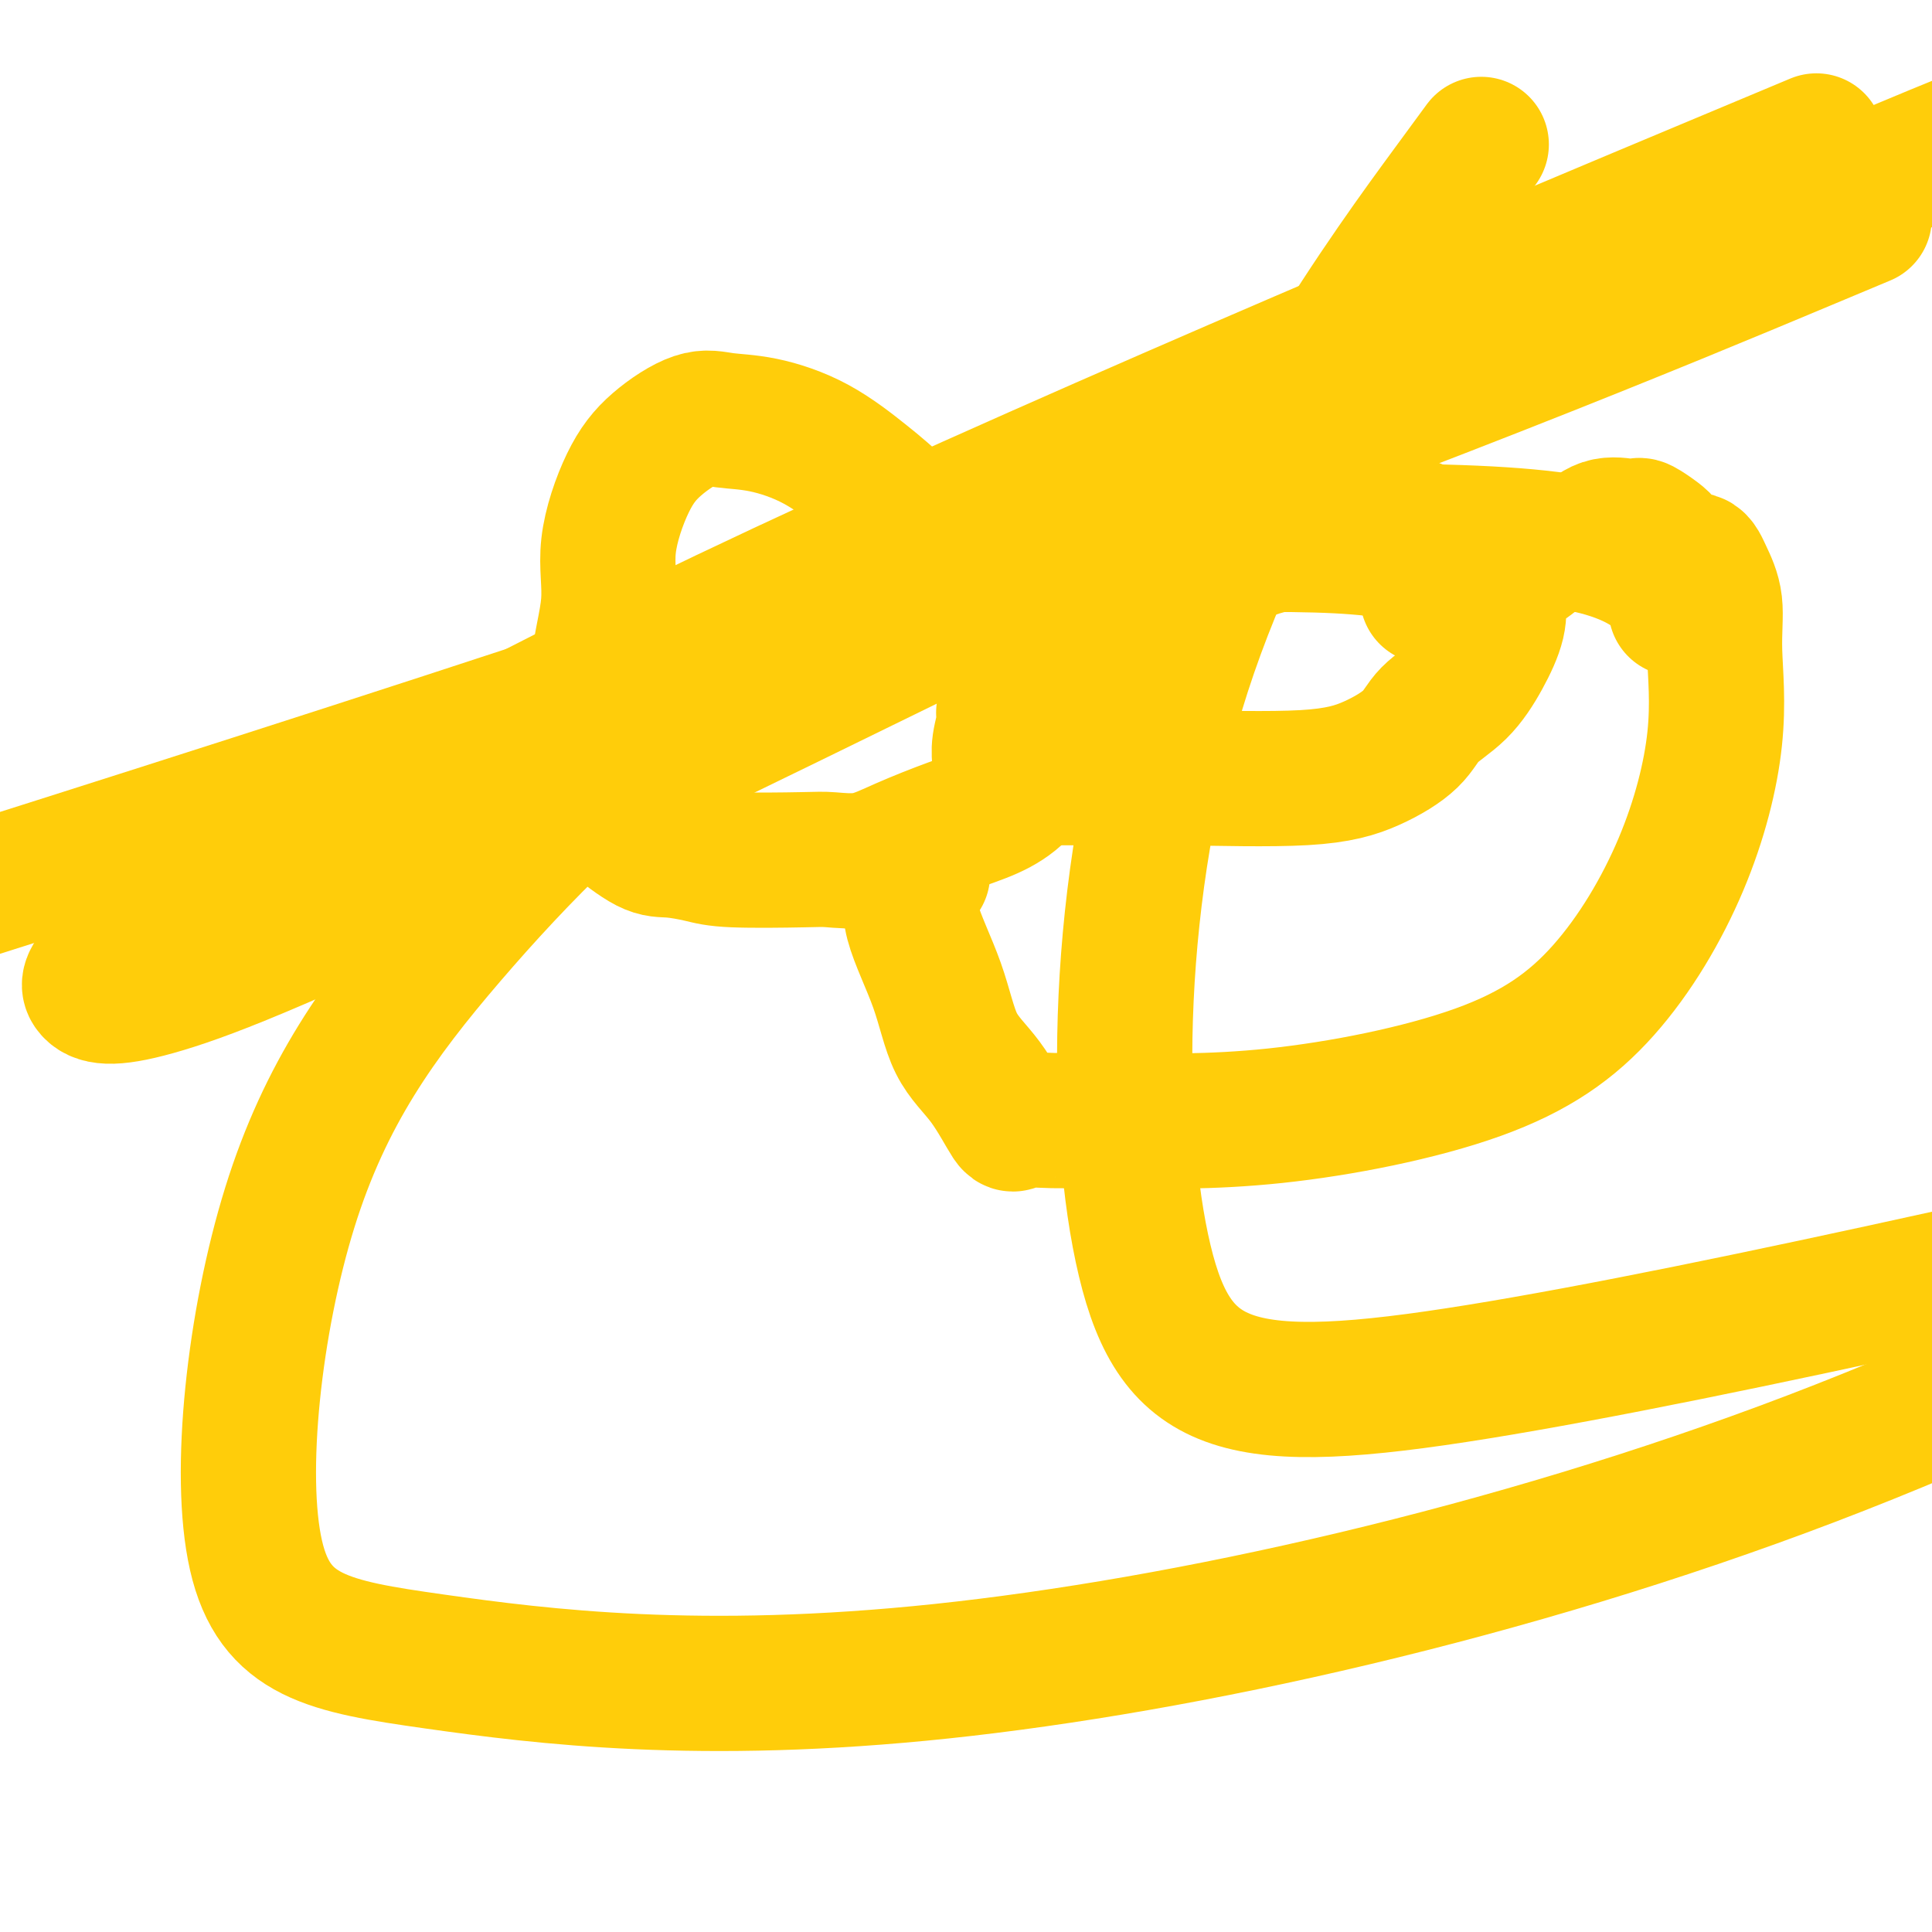 <svg viewBox='0 0 400 400' version='1.1' xmlns='http://www.w3.org/2000/svg' xmlns:xlink='http://www.w3.org/1999/xlink'><g fill='none' stroke='#FFCD0A' stroke-width='28' stroke-linecap='round' stroke-linejoin='round'><path d='M117,151c-0.463,1.743 -0.927,3.485 0,6c0.927,2.515 3.244,5.801 5,8c1.756,2.199 2.949,3.311 5,5c2.051,1.689 4.958,3.955 7,5c2.042,1.045 3.218,0.868 5,1c1.782,0.132 4.169,0.573 6,1c1.831,0.427 3.108,0.838 7,1c3.892,0.162 10.401,0.073 14,0c3.599,-0.073 4.288,-0.129 6,0c1.712,0.129 4.446,0.445 7,0c2.554,-0.445 4.929,-1.650 8,-3c3.071,-1.350 6.840,-2.845 10,-4c3.160,-1.155 5.713,-1.970 8,-3c2.287,-1.030 4.307,-2.273 6,-4c1.693,-1.727 3.057,-3.936 4,-6c0.943,-2.064 1.465,-3.983 2,-6c0.535,-2.017 1.085,-4.133 1,-7c-0.085,-2.867 -0.804,-6.486 -3,-10c-2.196,-3.514 -5.869,-6.924 -11,-12c-5.131,-5.076 -11.719,-11.818 -16,-16c-4.281,-4.182 -6.255,-5.804 -9,-8c-2.745,-2.196 -6.259,-4.967 -10,-7c-3.741,-2.033 -7.707,-3.328 -11,-4c-3.293,-0.672 -5.914,-0.722 -8,-1c-2.086,-0.278 -3.639,-0.783 -6,0c-2.361,0.783 -5.531,2.856 -8,5c-2.469,2.144 -4.236,4.359 -6,8c-1.764,3.641 -3.524,8.708 -4,13c-0.476,4.292 0.333,7.809 0,12c-0.333,4.191 -1.810,9.054 -2,13c-0.190,3.946 0.905,6.973 2,10'/><path d='M126,148c0.667,6.556 2.333,5.444 3,5c0.667,-0.444 0.333,-0.222 0,0'/><path d='M293,109c0.107,0.000 0.214,0.001 0,0c-0.214,-0.001 -0.749,-0.003 -1,0c-0.251,0.003 -0.217,0.012 -1,0c-0.783,-0.012 -2.383,-0.043 -4,0c-1.617,0.043 -3.253,0.162 -5,0c-1.747,-0.162 -3.606,-0.604 -6,0c-2.394,0.604 -5.324,2.256 -8,3c-2.676,0.744 -5.100,0.581 -11,3c-5.900,2.419 -15.277,7.419 -22,11c-6.723,3.581 -10.791,5.744 -14,8c-3.209,2.256 -5.557,4.606 -7,6c-1.443,1.394 -1.980,1.832 -3,3c-1.020,1.168 -2.523,3.067 -3,4c-0.477,0.933 0.071,0.901 0,2c-0.071,1.099 -0.760,3.328 -1,5c-0.240,1.672 -0.029,2.788 0,4c0.029,1.212 -0.124,2.521 0,3c0.124,0.479 0.526,0.128 1,0c0.474,-0.128 1.021,-0.032 2,0c0.979,0.032 2.390,0.001 5,0c2.610,-0.001 6.418,0.027 11,0c4.582,-0.027 9.938,-0.110 18,0c8.062,0.110 18.830,0.412 26,0c7.170,-0.412 10.742,-1.539 14,-3c3.258,-1.461 6.201,-3.257 8,-5c1.799,-1.743 2.455,-3.431 4,-5c1.545,-1.569 3.980,-3.017 6,-5c2.020,-1.983 3.624,-4.501 5,-7c1.376,-2.499 2.524,-4.981 3,-7c0.476,-2.019 0.279,-3.577 0,-5c-0.279,-1.423 -0.639,-2.712 -1,-4'/><path d='M309,120c-1.180,-3.199 -5.131,-3.198 -10,-4c-4.869,-0.802 -10.657,-2.408 -22,-3c-11.343,-0.592 -28.241,-0.169 -35,0c-6.759,0.169 -3.380,0.085 0,0'/><path d='M191,181c-0.836,0.056 -1.672,0.113 -2,0c-0.328,-0.113 -0.148,-0.394 0,0c0.148,0.394 0.264,1.465 0,3c-0.264,1.535 -0.908,3.534 0,7c0.908,3.466 3.366,8.399 5,13c1.634,4.601 2.442,8.869 4,12c1.558,3.131 3.866,5.126 6,8c2.134,2.874 4.095,6.629 5,8c0.905,1.371 0.755,0.359 2,0c1.245,-0.359 3.886,-0.066 7,0c3.114,0.066 6.701,-0.096 14,0c7.299,0.096 18.311,0.449 32,-1c13.689,-1.449 30.056,-4.702 42,-9c11.944,-4.298 19.465,-9.642 26,-17c6.535,-7.358 12.085,-16.730 16,-26c3.915,-9.270 6.196,-18.440 7,-26c0.804,-7.560 0.130,-13.512 0,-18c-0.130,-4.488 0.285,-7.514 0,-10c-0.285,-2.486 -1.268,-4.433 -2,-6c-0.732,-1.567 -1.212,-2.753 -2,-3c-0.788,-0.247 -1.885,0.445 -3,0c-1.115,-0.445 -2.250,-2.027 -3,-3c-0.750,-0.973 -1.116,-1.335 -2,-2c-0.884,-0.665 -2.286,-1.632 -3,-2c-0.714,-0.368 -0.738,-0.137 -1,0c-0.262,0.137 -0.761,0.181 -2,0c-1.239,-0.181 -3.218,-0.587 -5,0c-1.782,0.587 -3.366,2.168 -5,3c-1.634,0.832 -3.317,0.916 -5,1'/><path d='M322,113c-3.700,1.180 -3.951,2.131 -5,3c-1.049,0.869 -2.898,1.657 -7,3c-4.102,1.343 -10.458,3.241 -13,4c-2.542,0.759 -1.271,0.380 0,0'/><path d='M347,126c0.077,-1.307 0.153,-2.613 -2,-5c-2.153,-2.387 -6.536,-5.854 -16,-8c-9.464,-2.146 -24.008,-2.970 -44,-3c-19.992,-0.030 -45.432,0.734 -70,6c-24.568,5.266 -48.262,15.032 -69,29c-20.738,13.968 -38.519,32.136 -53,49c-14.481,16.864 -25.663,32.422 -33,56c-7.337,23.578 -10.828,55.174 -7,72c3.828,16.826 14.974,18.881 37,22c22.026,3.119 54.930,7.301 105,2c50.070,-5.301 117.306,-20.086 180,-44c62.694,-23.914 120.847,-56.957 179,-90'/><path d='M300,39c5.789,-7.887 11.579,-15.774 0,0c-11.579,15.774 -40.526,55.207 -55,100c-14.474,44.793 -14.474,94.944 -8,122c6.474,27.056 19.421,31.016 69,23c49.579,-8.016 135.789,-28.008 222,-48'/><path d='M355,38c18.262,-7.644 36.524,-15.287 0,0c-36.524,15.287 -127.834,53.505 -193,84c-65.166,30.495 -104.187,53.269 -124,66c-19.813,12.731 -20.417,15.420 -19,17c1.417,1.580 4.854,2.052 15,-1c10.146,-3.052 27.001,-9.630 82,-36c54.999,-26.370 148.143,-72.534 203,-99c54.857,-26.466 71.429,-33.233 88,-40'/><path d='M372,51c12.111,-5.067 24.222,-10.133 0,0c-24.222,10.133 -84.778,35.467 -172,66c-87.222,30.533 -201.111,66.267 -315,102'/></g>
</svg>
